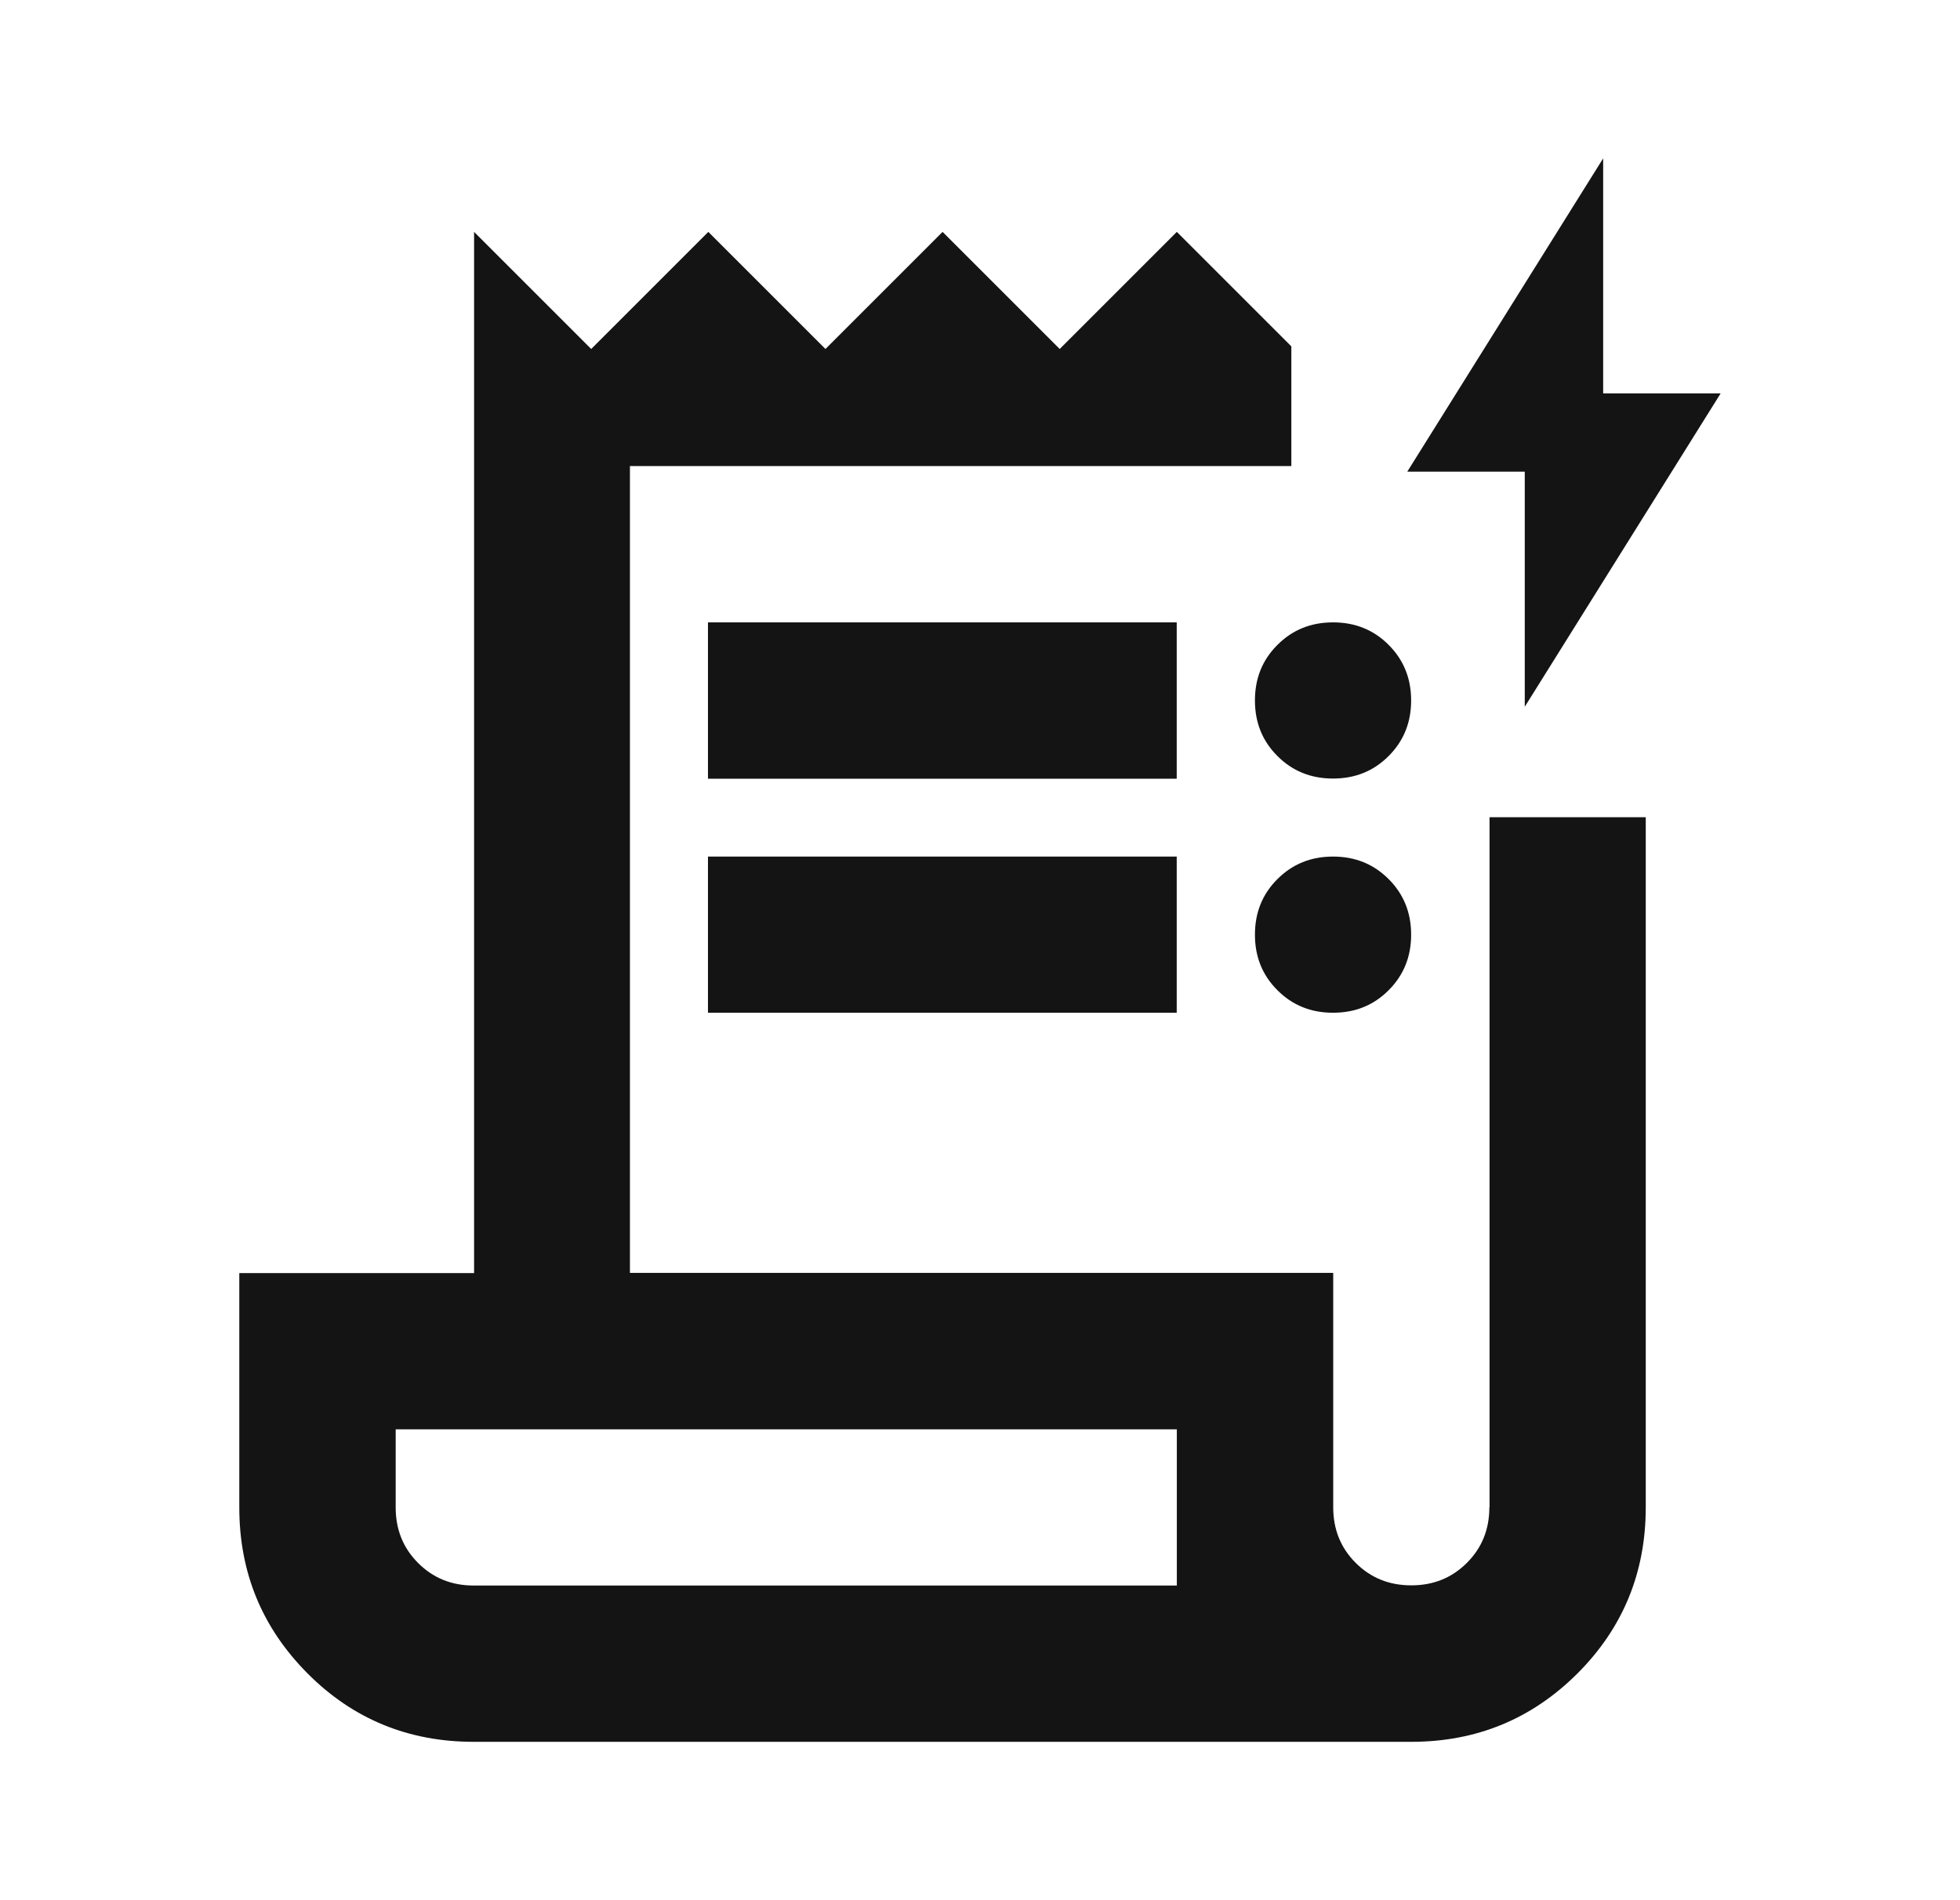 <svg width="33" height="32" viewBox="0 0 33 32" fill="none" xmlns="http://www.w3.org/2000/svg">
<path d="M21.129 11.796C21.129 12.169 21.255 12.48 21.508 12.732C21.76 12.985 22.071 13.111 22.444 13.111C22.817 13.111 23.128 12.985 23.38 12.732C23.632 12.48 23.759 12.169 23.759 11.796C23.759 11.423 23.632 11.112 23.38 10.86C23.128 10.607 22.817 10.481 22.444 10.481C22.071 10.481 21.76 10.607 21.508 10.86C21.255 11.112 21.129 11.423 21.129 11.796Z" fill="#141414"/>
<path d="M22.444 14.425C22.071 14.425 21.76 14.552 21.508 14.804C21.255 15.056 21.129 15.367 21.129 15.74C21.129 16.113 21.255 16.424 21.508 16.676C21.76 16.929 22.071 17.055 22.444 17.055C22.817 17.055 23.128 16.929 23.38 16.676C23.632 16.424 23.759 16.113 23.759 15.74C23.759 15.367 23.632 15.056 23.38 14.804C23.128 14.552 22.817 14.425 22.444 14.425Z" fill="#141414"/>
<path d="M19.812 14.425H11.92V17.055H19.812V14.425Z" fill="#141414"/>
<path d="M19.812 10.481H11.92V13.114H19.812V10.481Z" fill="#141414"/>
<path d="M25.076 25.383C25.076 25.756 24.95 26.067 24.698 26.319C24.445 26.572 24.134 26.698 23.762 26.698C23.389 26.698 23.078 26.572 22.825 26.319C22.573 26.067 22.447 25.756 22.447 25.383V21.436H10.606V7.849H21.742V5.833L19.814 3.905L17.842 5.877L15.87 3.905L13.898 5.877L11.926 3.905L9.954 5.877L7.982 3.905V21.439H4.029V25.386C4.029 26.484 4.414 27.414 5.18 28.183C5.946 28.952 6.879 29.333 7.976 29.333H23.762C24.859 29.333 25.789 28.949 26.558 28.183C27.324 27.417 27.709 26.484 27.709 25.386V13.762H25.079V25.386L25.076 25.383ZM19.814 26.701H7.976C7.604 26.701 7.293 26.575 7.04 26.322C6.788 26.07 6.662 25.759 6.662 25.386V24.071H19.814V26.701Z" fill="#141414"/>
<path d="M25.672 11.902L28.97 6.625H26.992V2.667L23.694 7.943H25.672V11.902Z" fill="#141414"/>
</svg>
